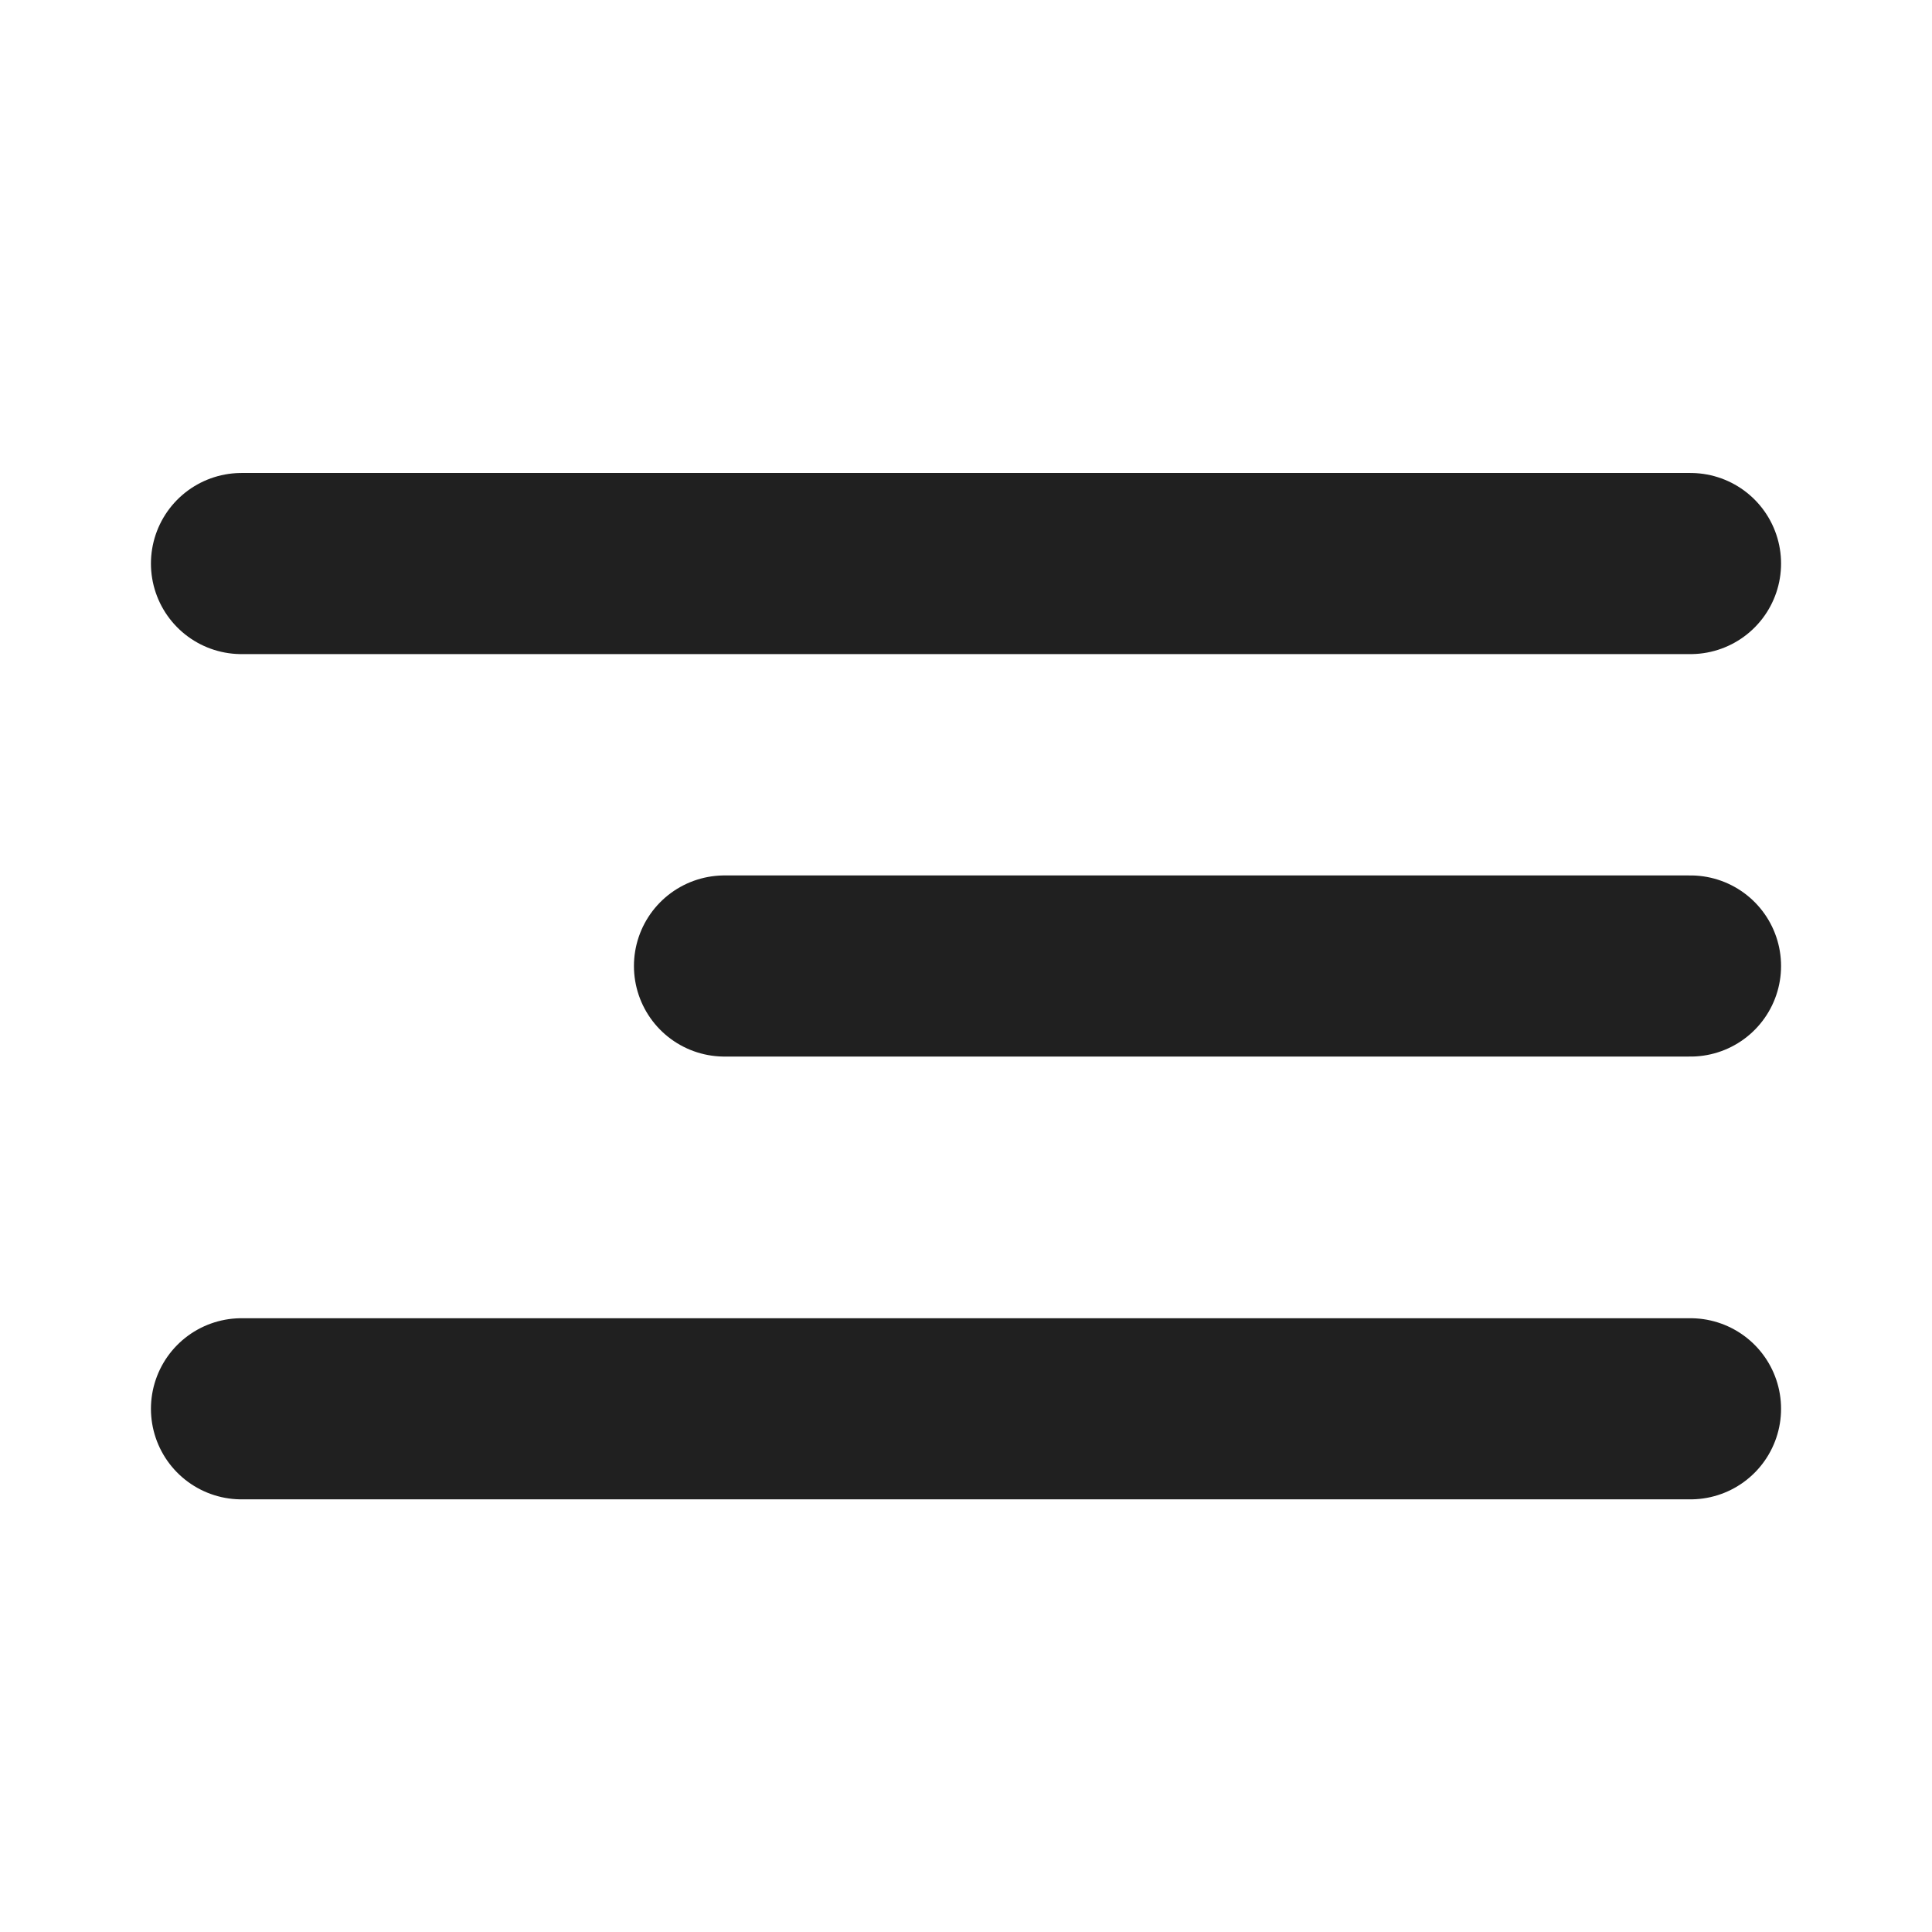 <svg width="16" height="16" viewBox="0 0 16 16" fill="none" xmlns="http://www.w3.org/2000/svg">
<path d="M2 4.667H14" stroke="#202020" stroke-width="1.5" stroke-linecap="round"/>
<path d="M6 8H14" stroke="#202020" stroke-width="1.5" stroke-linecap="round"/>
<path d="M2 11.667H14" stroke="#202020" stroke-width="1.5" stroke-linecap="round"/>
</svg>
